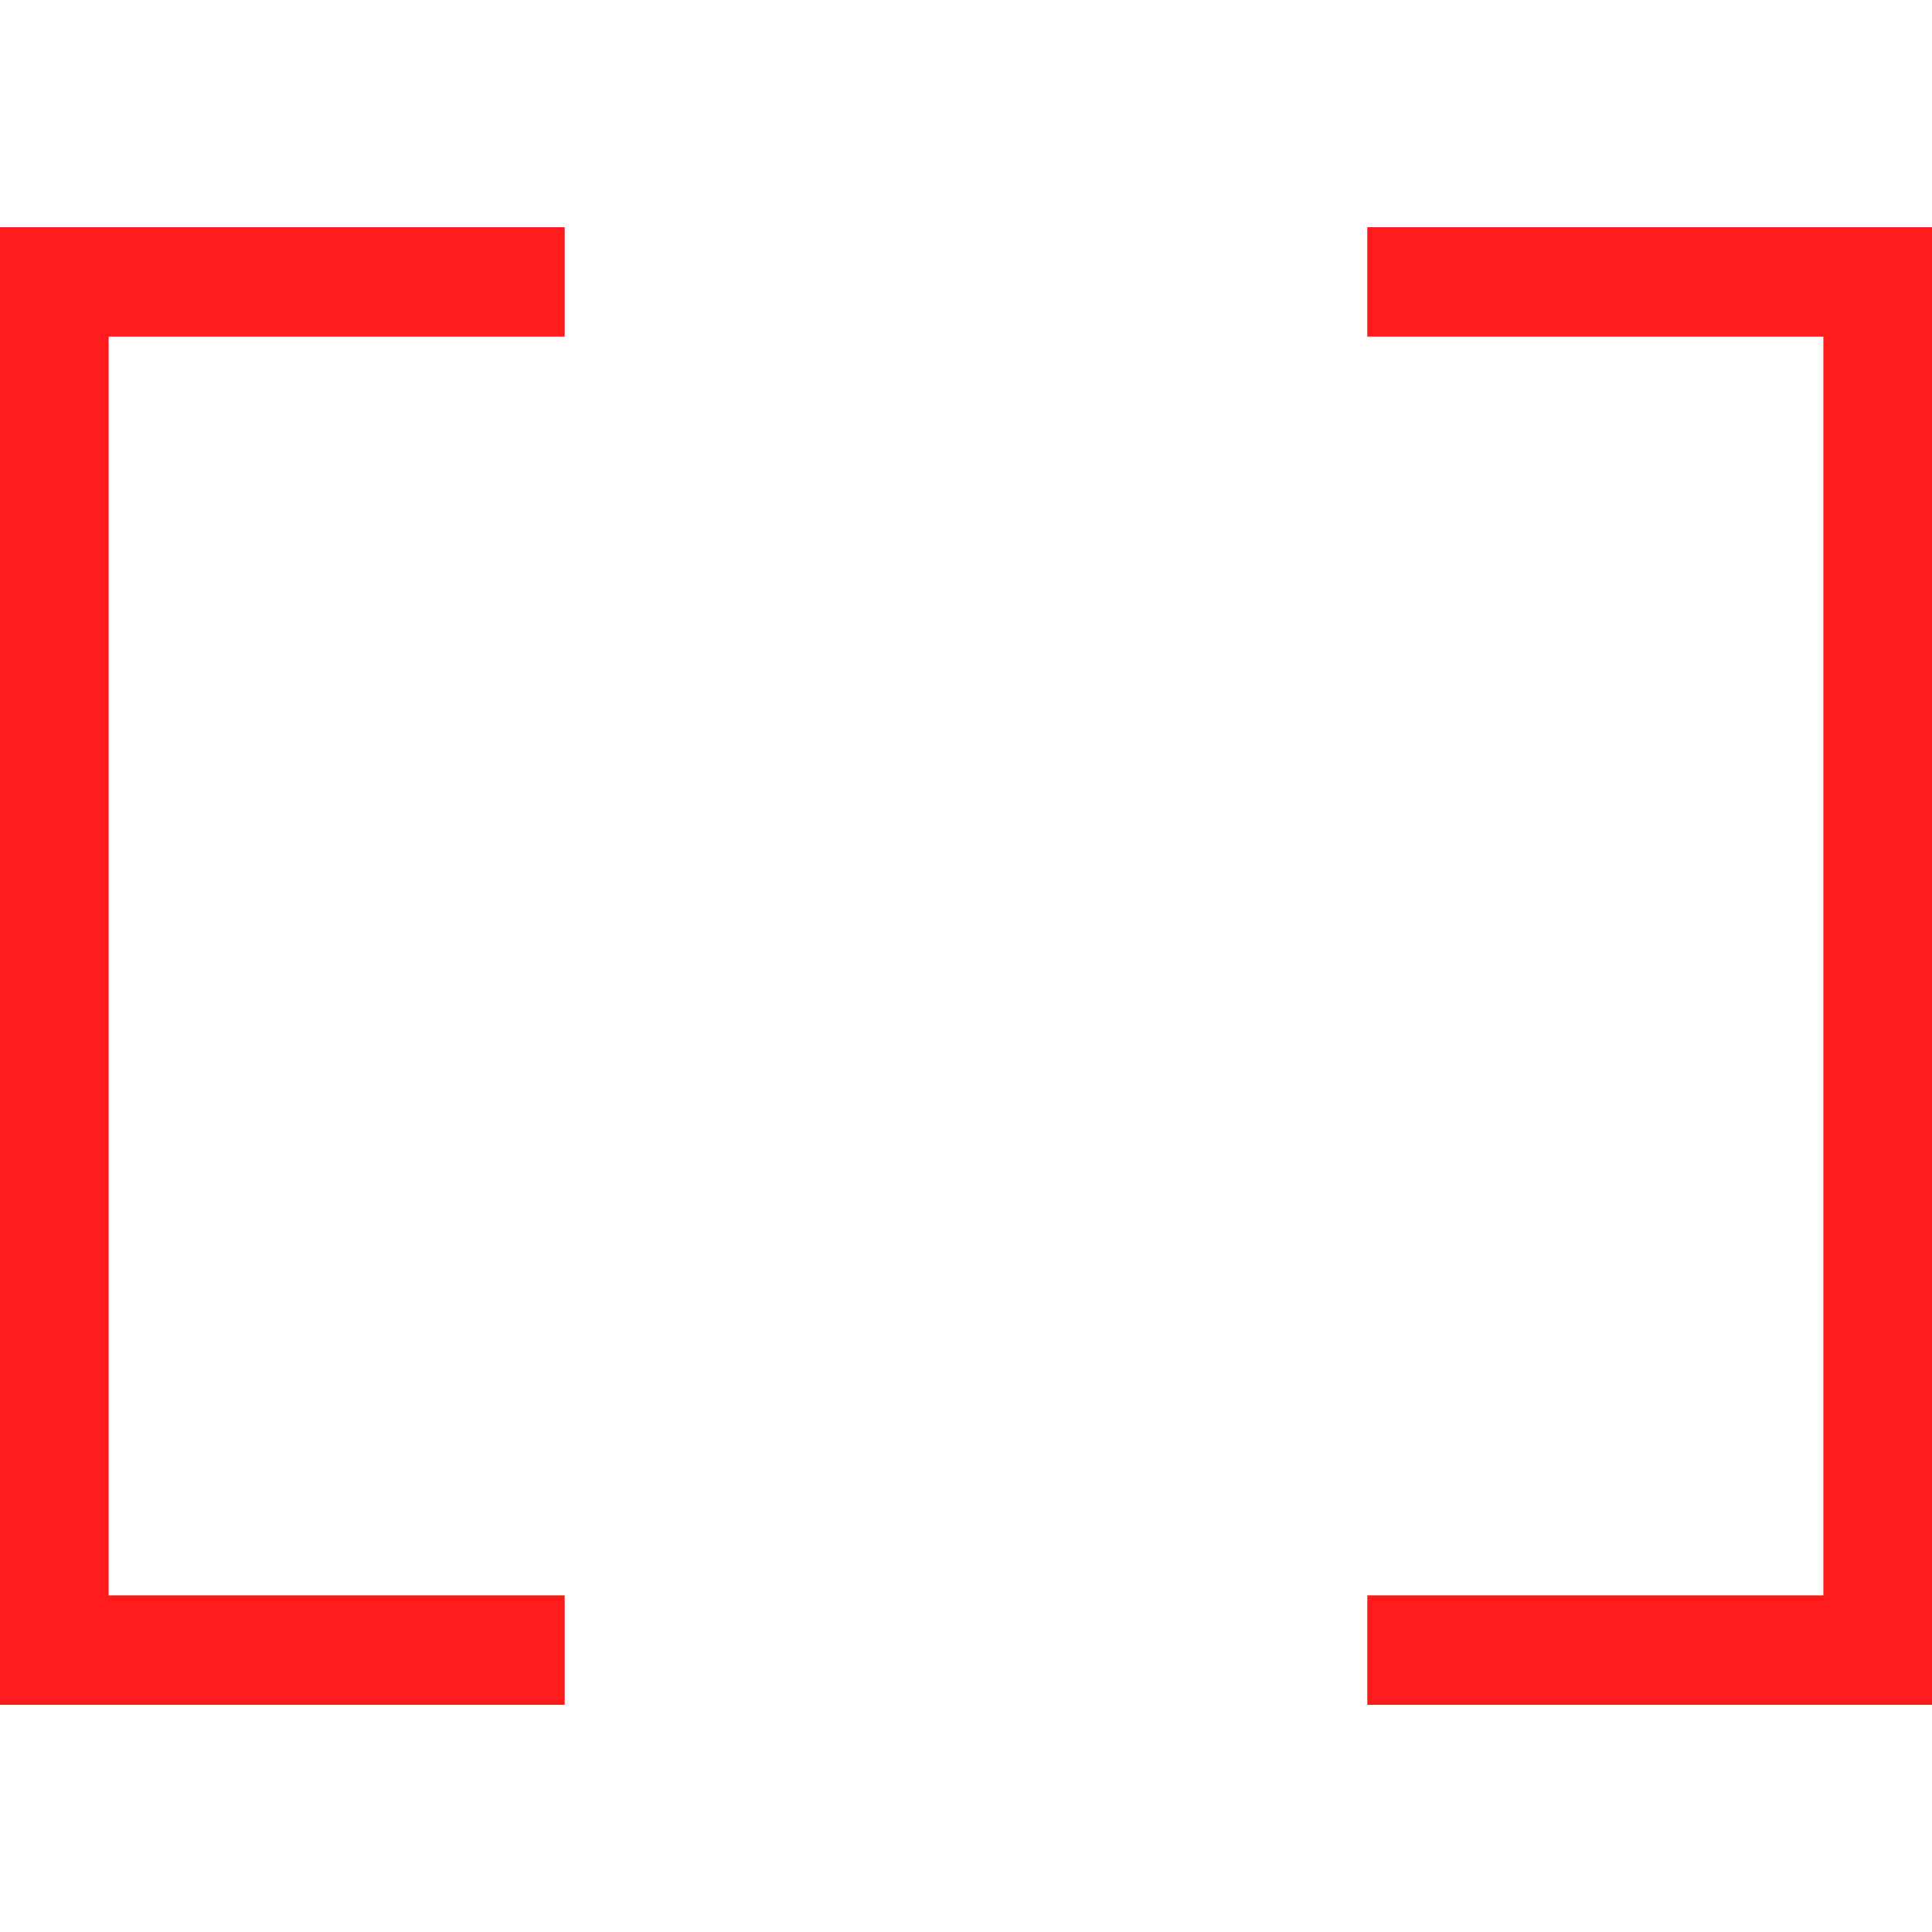 <svg id="图层_1" data-name="图层 1" xmlns="http://www.w3.org/2000/svg" viewBox="0 0 400 400"><defs><style>.cls-1{fill:#ff1b1b;}</style></defs><polygon class="cls-1" points="-0.17 352.96 116.91 352.96 116.91 330.3 22.49 330.3 22.49 69.7 116.91 69.7 116.91 47.04 -0.17 47.04 -0.17 352.96"/><polygon class="cls-1" points="283.09 47.04 283.09 69.7 377.51 69.7 377.51 330.3 283.09 330.3 283.09 352.96 400.17 352.96 400.17 47.04 283.09 47.04"/></svg>